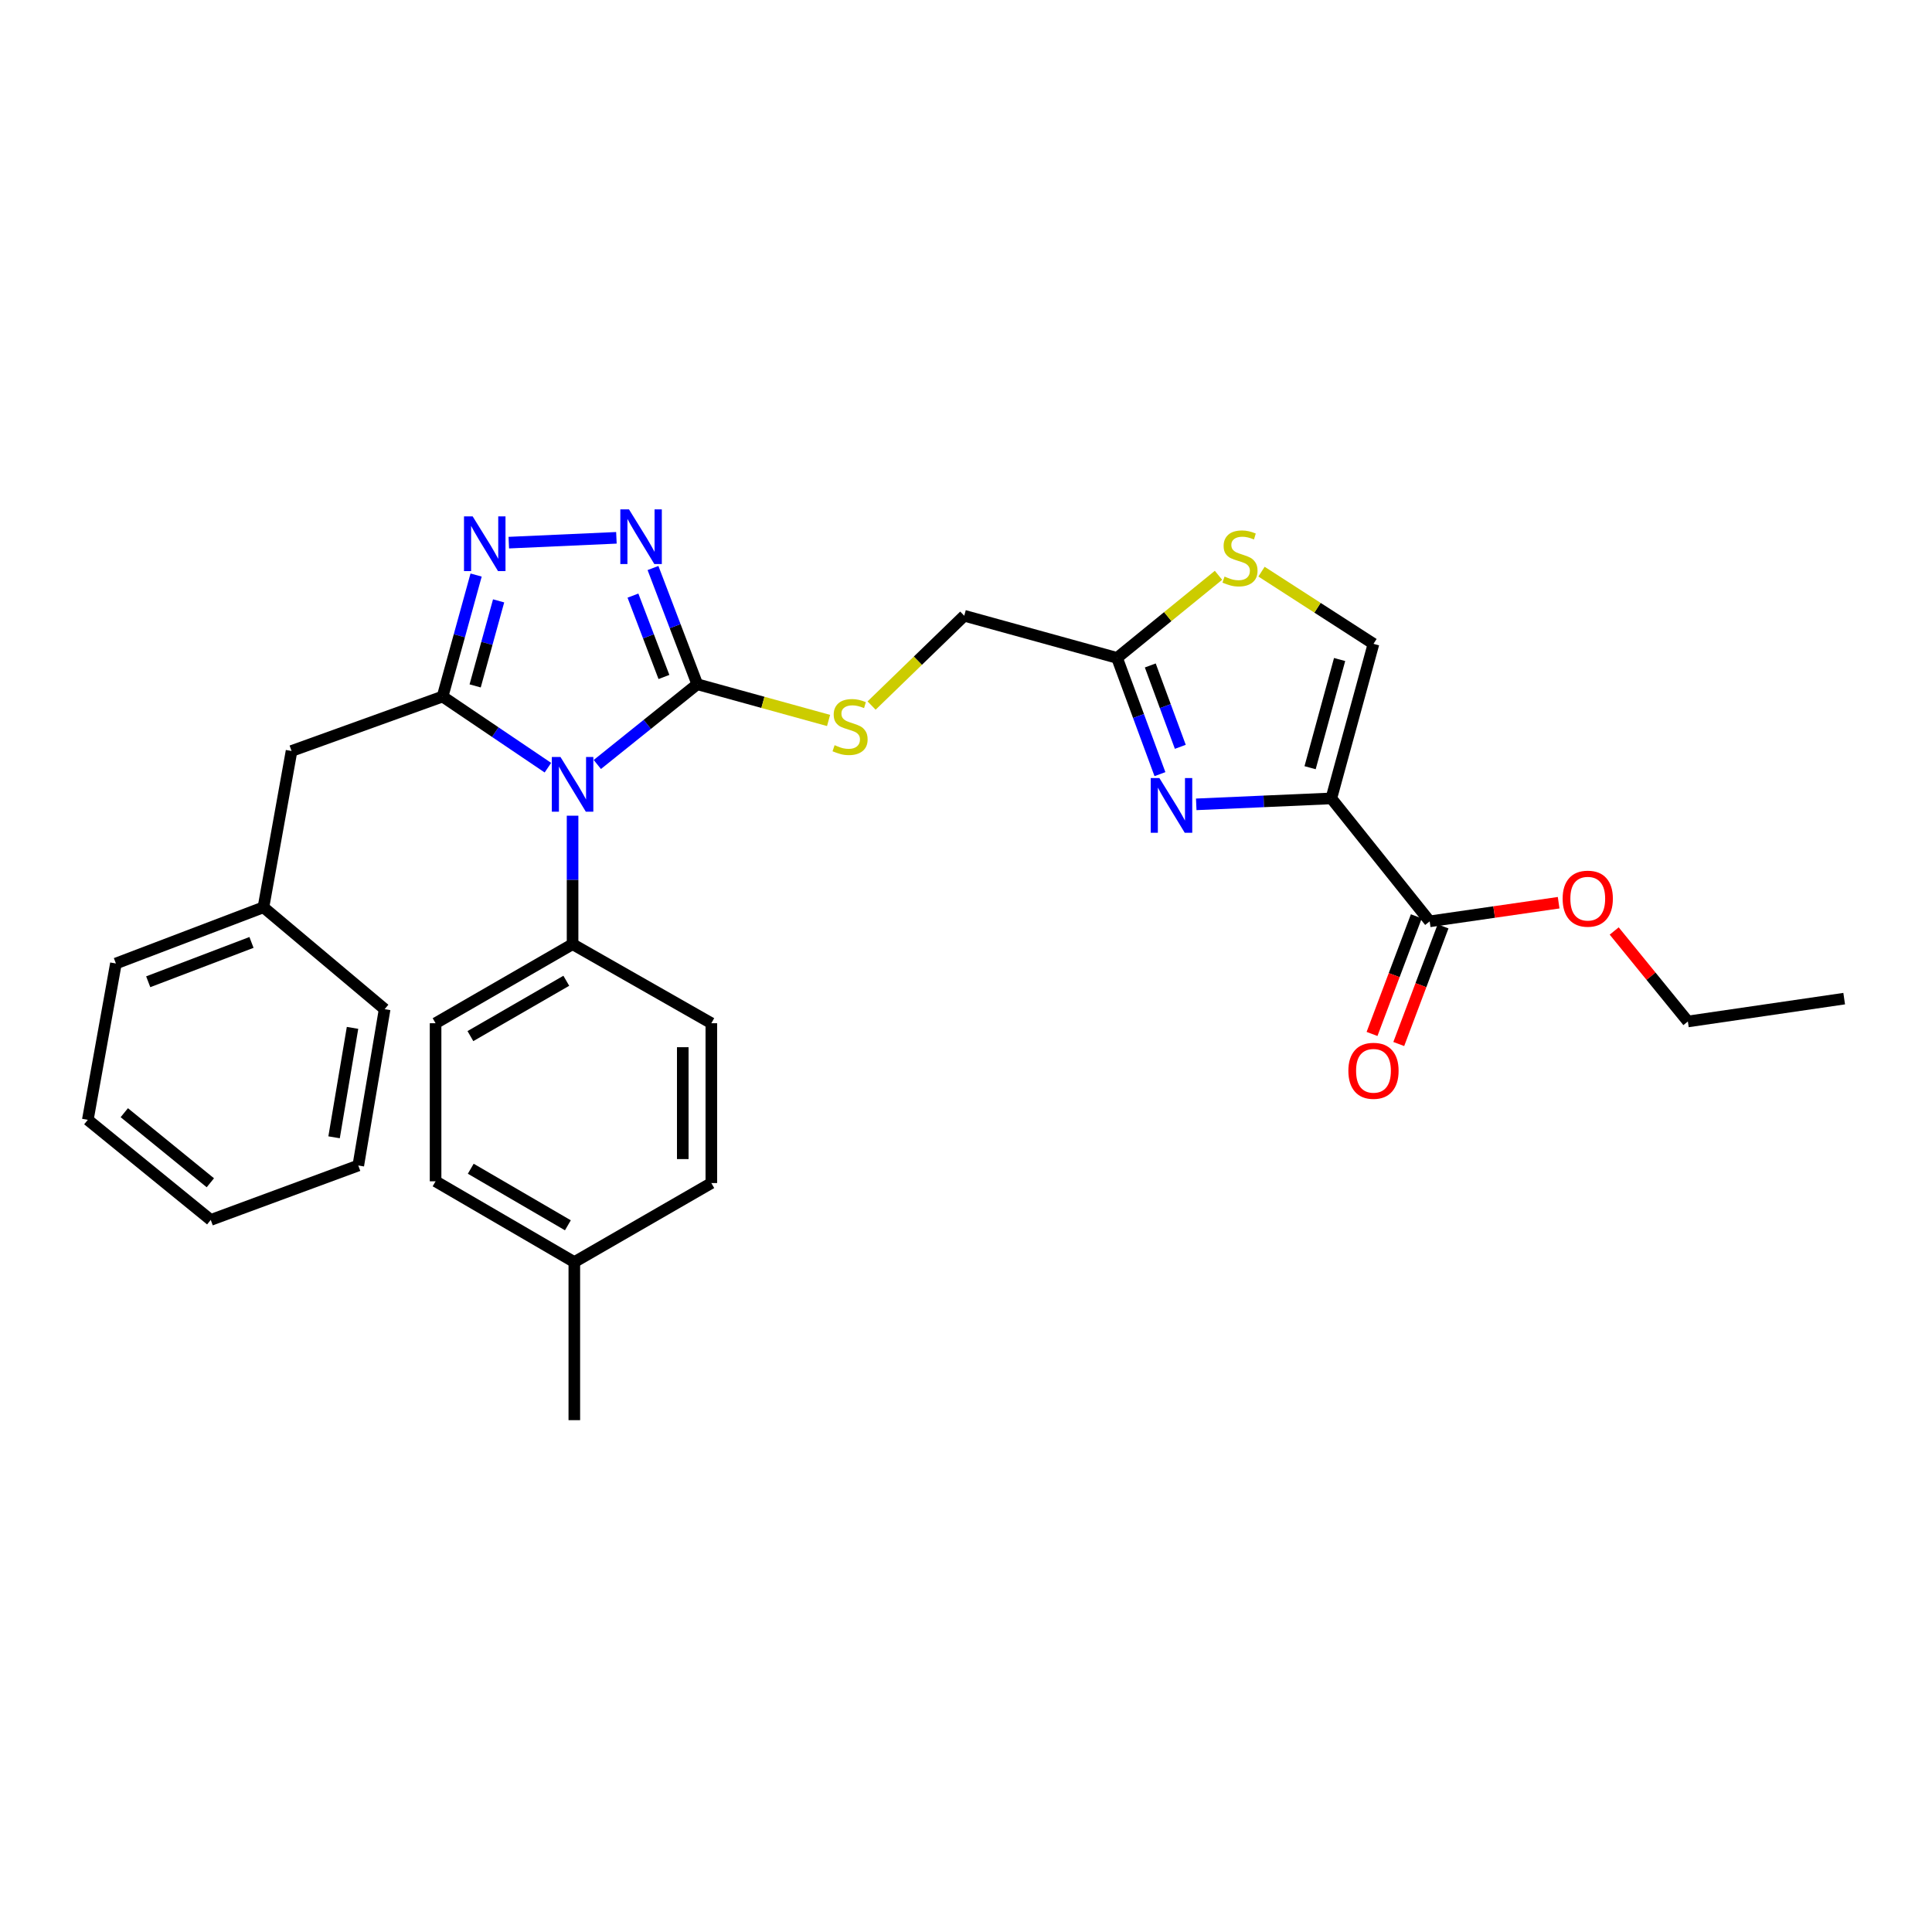 <?xml version='1.0' encoding='iso-8859-1'?>
<svg version='1.1' baseProfile='full'
              xmlns='http://www.w3.org/2000/svg'
                      xmlns:rdkit='http://www.rdkit.org/xml'
                      xmlns:xlink='http://www.w3.org/1999/xlink'
                  xml:space='preserve'
width='1000px' height='1000px' viewBox='0 0 1000 1000'>
<!-- END OF HEADER -->
<rect style='opacity:1.0;fill:#FFFFFF;stroke:none' width='1000' height='1000' x='0' y='0'> </rect>
<path class='bond-0' d='M 296.364,422.206 L 296.364,455.455' style='fill:none;fill-rule:evenodd;stroke:#0000FF;stroke-width:6px;stroke-linecap:butt;stroke-linejoin:miter;stroke-opacity:1' />
<path class='bond-0' d='M 296.364,455.455 L 296.364,488.705' style='fill:none;fill-rule:evenodd;stroke:#000000;stroke-width:6px;stroke-linecap:butt;stroke-linejoin:miter;stroke-opacity:1' />
<path class='bond-1' d='M 309.173,395.695 L 335.041,374.929' style='fill:none;fill-rule:evenodd;stroke:#0000FF;stroke-width:6px;stroke-linecap:butt;stroke-linejoin:miter;stroke-opacity:1' />
<path class='bond-1' d='M 335.041,374.929 L 360.908,354.163' style='fill:none;fill-rule:evenodd;stroke:#000000;stroke-width:6px;stroke-linecap:butt;stroke-linejoin:miter;stroke-opacity:1' />
<path class='bond-2' d='M 283.594,397.351 L 256.339,378.939' style='fill:none;fill-rule:evenodd;stroke:#0000FF;stroke-width:6px;stroke-linecap:butt;stroke-linejoin:miter;stroke-opacity:1' />
<path class='bond-2' d='M 256.339,378.939 L 229.084,360.528' style='fill:none;fill-rule:evenodd;stroke:#000000;stroke-width:6px;stroke-linecap:butt;stroke-linejoin:miter;stroke-opacity:1' />
<path class='bond-3' d='M 360.908,354.163 L 349.449,324.083' style='fill:none;fill-rule:evenodd;stroke:#000000;stroke-width:6px;stroke-linecap:butt;stroke-linejoin:miter;stroke-opacity:1' />
<path class='bond-3' d='M 349.449,324.083 L 337.991,294.003' style='fill:none;fill-rule:evenodd;stroke:#0000FF;stroke-width:6px;stroke-linecap:butt;stroke-linejoin:miter;stroke-opacity:1' />
<path class='bond-3' d='M 343.656,350.402 L 335.635,329.346' style='fill:none;fill-rule:evenodd;stroke:#000000;stroke-width:6px;stroke-linecap:butt;stroke-linejoin:miter;stroke-opacity:1' />
<path class='bond-3' d='M 335.635,329.346 L 327.614,308.29' style='fill:none;fill-rule:evenodd;stroke:#0000FF;stroke-width:6px;stroke-linecap:butt;stroke-linejoin:miter;stroke-opacity:1' />
<path class='bond-4' d='M 360.908,354.163 L 394.887,363.538' style='fill:none;fill-rule:evenodd;stroke:#000000;stroke-width:6px;stroke-linecap:butt;stroke-linejoin:miter;stroke-opacity:1' />
<path class='bond-4' d='M 394.887,363.538 L 428.866,372.913' style='fill:none;fill-rule:evenodd;stroke:#CCCC00;stroke-width:6px;stroke-linecap:butt;stroke-linejoin:miter;stroke-opacity:1' />
<path class='bond-5' d='M 319.053,278.373 L 263.351,280.872' style='fill:none;fill-rule:evenodd;stroke:#0000FF;stroke-width:6px;stroke-linecap:butt;stroke-linejoin:miter;stroke-opacity:1' />
<path class='bond-6' d='M 246.433,297.642 L 237.759,329.085' style='fill:none;fill-rule:evenodd;stroke:#0000FF;stroke-width:6px;stroke-linecap:butt;stroke-linejoin:miter;stroke-opacity:1' />
<path class='bond-6' d='M 237.759,329.085 L 229.084,360.528' style='fill:none;fill-rule:evenodd;stroke:#000000;stroke-width:6px;stroke-linecap:butt;stroke-linejoin:miter;stroke-opacity:1' />
<path class='bond-6' d='M 258.082,311.006 L 252.01,333.016' style='fill:none;fill-rule:evenodd;stroke:#0000FF;stroke-width:6px;stroke-linecap:butt;stroke-linejoin:miter;stroke-opacity:1' />
<path class='bond-6' d='M 252.01,333.016 L 245.937,355.026' style='fill:none;fill-rule:evenodd;stroke:#000000;stroke-width:6px;stroke-linecap:butt;stroke-linejoin:miter;stroke-opacity:1' />
<path class='bond-7' d='M 229.084,360.528 L 150.907,388.706' style='fill:none;fill-rule:evenodd;stroke:#000000;stroke-width:6px;stroke-linecap:butt;stroke-linejoin:miter;stroke-opacity:1' />
<path class='bond-8' d='M 451.135,365.189 L 475.112,341.949' style='fill:none;fill-rule:evenodd;stroke:#CCCC00;stroke-width:6px;stroke-linecap:butt;stroke-linejoin:miter;stroke-opacity:1' />
<path class='bond-8' d='M 475.112,341.949 L 499.088,318.708' style='fill:none;fill-rule:evenodd;stroke:#000000;stroke-width:6px;stroke-linecap:butt;stroke-linejoin:miter;stroke-opacity:1' />
<path class='bond-9' d='M 225.454,611.437 L 297.267,653.257' style='fill:none;fill-rule:evenodd;stroke:#000000;stroke-width:6px;stroke-linecap:butt;stroke-linejoin:miter;stroke-opacity:1' />
<path class='bond-9' d='M 243.666,604.935 L 293.934,634.209' style='fill:none;fill-rule:evenodd;stroke:#000000;stroke-width:6px;stroke-linecap:butt;stroke-linejoin:miter;stroke-opacity:1' />
<path class='bond-10' d='M 225.454,611.437 L 225.454,529.621' style='fill:none;fill-rule:evenodd;stroke:#000000;stroke-width:6px;stroke-linecap:butt;stroke-linejoin:miter;stroke-opacity:1' />
<path class='bond-11' d='M 297.267,653.257 L 368.185,612.349' style='fill:none;fill-rule:evenodd;stroke:#000000;stroke-width:6px;stroke-linecap:butt;stroke-linejoin:miter;stroke-opacity:1' />
<path class='bond-12' d='M 297.267,653.257 L 297.267,735.072' style='fill:none;fill-rule:evenodd;stroke:#000000;stroke-width:6px;stroke-linecap:butt;stroke-linejoin:miter;stroke-opacity:1' />
<path class='bond-13' d='M 150.907,388.706 L 136.362,469.618' style='fill:none;fill-rule:evenodd;stroke:#000000;stroke-width:6px;stroke-linecap:butt;stroke-linejoin:miter;stroke-opacity:1' />
<path class='bond-14' d='M 136.362,469.618 L 59.999,498.708' style='fill:none;fill-rule:evenodd;stroke:#000000;stroke-width:6px;stroke-linecap:butt;stroke-linejoin:miter;stroke-opacity:1' />
<path class='bond-14' d='M 130.17,487.796 L 76.716,508.159' style='fill:none;fill-rule:evenodd;stroke:#000000;stroke-width:6px;stroke-linecap:butt;stroke-linejoin:miter;stroke-opacity:1' />
<path class='bond-15' d='M 136.362,469.618 L 199.091,522.345' style='fill:none;fill-rule:evenodd;stroke:#000000;stroke-width:6px;stroke-linecap:butt;stroke-linejoin:miter;stroke-opacity:1' />
<path class='bond-16' d='M 59.999,498.708 L 45.455,579.621' style='fill:none;fill-rule:evenodd;stroke:#000000;stroke-width:6px;stroke-linecap:butt;stroke-linejoin:miter;stroke-opacity:1' />
<path class='bond-17' d='M 199.091,522.345 L 185.45,603.257' style='fill:none;fill-rule:evenodd;stroke:#000000;stroke-width:6px;stroke-linecap:butt;stroke-linejoin:miter;stroke-opacity:1' />
<path class='bond-17' d='M 182.468,532.024 L 172.919,588.662' style='fill:none;fill-rule:evenodd;stroke:#000000;stroke-width:6px;stroke-linecap:butt;stroke-linejoin:miter;stroke-opacity:1' />
<path class='bond-18' d='M 45.455,579.621 L 109.087,631.435' style='fill:none;fill-rule:evenodd;stroke:#000000;stroke-width:6px;stroke-linecap:butt;stroke-linejoin:miter;stroke-opacity:1' />
<path class='bond-18' d='M 64.334,575.929 L 108.877,612.2' style='fill:none;fill-rule:evenodd;stroke:#000000;stroke-width:6px;stroke-linecap:butt;stroke-linejoin:miter;stroke-opacity:1' />
<path class='bond-19' d='M 185.45,603.257 L 109.087,631.435' style='fill:none;fill-rule:evenodd;stroke:#000000;stroke-width:6px;stroke-linecap:butt;stroke-linejoin:miter;stroke-opacity:1' />
<path class='bond-20' d='M 368.185,612.349 L 368.185,529.621' style='fill:none;fill-rule:evenodd;stroke:#000000;stroke-width:6px;stroke-linecap:butt;stroke-linejoin:miter;stroke-opacity:1' />
<path class='bond-20' d='M 353.402,599.939 L 353.402,542.03' style='fill:none;fill-rule:evenodd;stroke:#000000;stroke-width:6px;stroke-linecap:butt;stroke-linejoin:miter;stroke-opacity:1' />
<path class='bond-21' d='M 368.185,529.621 L 296.364,488.705' style='fill:none;fill-rule:evenodd;stroke:#000000;stroke-width:6px;stroke-linecap:butt;stroke-linejoin:miter;stroke-opacity:1' />
<path class='bond-22' d='M 296.364,488.705 L 225.454,529.621' style='fill:none;fill-rule:evenodd;stroke:#000000;stroke-width:6px;stroke-linecap:butt;stroke-linejoin:miter;stroke-opacity:1' />
<path class='bond-22' d='M 293.116,507.647 L 243.479,536.288' style='fill:none;fill-rule:evenodd;stroke:#000000;stroke-width:6px;stroke-linecap:butt;stroke-linejoin:miter;stroke-opacity:1' />
<path class='bond-23' d='M 499.088,318.708 L 578.186,340.53' style='fill:none;fill-rule:evenodd;stroke:#000000;stroke-width:6px;stroke-linecap:butt;stroke-linejoin:miter;stroke-opacity:1' />
<path class='bond-24' d='M 578.186,340.53 L 589.287,370.614' style='fill:none;fill-rule:evenodd;stroke:#000000;stroke-width:6px;stroke-linecap:butt;stroke-linejoin:miter;stroke-opacity:1' />
<path class='bond-24' d='M 589.287,370.614 L 600.388,400.697' style='fill:none;fill-rule:evenodd;stroke:#0000FF;stroke-width:6px;stroke-linecap:butt;stroke-linejoin:miter;stroke-opacity:1' />
<path class='bond-24' d='M 595.385,344.437 L 603.156,365.496' style='fill:none;fill-rule:evenodd;stroke:#000000;stroke-width:6px;stroke-linecap:butt;stroke-linejoin:miter;stroke-opacity:1' />
<path class='bond-24' d='M 603.156,365.496 L 610.927,386.555' style='fill:none;fill-rule:evenodd;stroke:#0000FF;stroke-width:6px;stroke-linecap:butt;stroke-linejoin:miter;stroke-opacity:1' />
<path class='bond-25' d='M 578.186,340.53 L 604.436,319.151' style='fill:none;fill-rule:evenodd;stroke:#000000;stroke-width:6px;stroke-linecap:butt;stroke-linejoin:miter;stroke-opacity:1' />
<path class='bond-25' d='M 604.436,319.151 L 630.687,297.773' style='fill:none;fill-rule:evenodd;stroke:#CCCC00;stroke-width:6px;stroke-linecap:butt;stroke-linejoin:miter;stroke-opacity:1' />
<path class='bond-26' d='M 619.174,416.329 L 654.133,414.791' style='fill:none;fill-rule:evenodd;stroke:#0000FF;stroke-width:6px;stroke-linecap:butt;stroke-linejoin:miter;stroke-opacity:1' />
<path class='bond-26' d='M 654.133,414.791 L 689.091,413.254' style='fill:none;fill-rule:evenodd;stroke:#000000;stroke-width:6px;stroke-linecap:butt;stroke-linejoin:miter;stroke-opacity:1' />
<path class='bond-27' d='M 689.091,413.254 L 710.913,333.253' style='fill:none;fill-rule:evenodd;stroke:#000000;stroke-width:6px;stroke-linecap:butt;stroke-linejoin:miter;stroke-opacity:1' />
<path class='bond-27' d='M 678.103,397.364 L 693.378,341.363' style='fill:none;fill-rule:evenodd;stroke:#000000;stroke-width:6px;stroke-linecap:butt;stroke-linejoin:miter;stroke-opacity:1' />
<path class='bond-28' d='M 689.091,413.254 L 740.003,476.887' style='fill:none;fill-rule:evenodd;stroke:#000000;stroke-width:6px;stroke-linecap:butt;stroke-linejoin:miter;stroke-opacity:1' />
<path class='bond-29' d='M 710.913,333.253 L 681.933,314.57' style='fill:none;fill-rule:evenodd;stroke:#000000;stroke-width:6px;stroke-linecap:butt;stroke-linejoin:miter;stroke-opacity:1' />
<path class='bond-29' d='M 681.933,314.57 L 652.954,295.886' style='fill:none;fill-rule:evenodd;stroke:#CCCC00;stroke-width:6px;stroke-linecap:butt;stroke-linejoin:miter;stroke-opacity:1' />
<path class='bond-30' d='M 733.085,474.283 L 721.624,504.728' style='fill:none;fill-rule:evenodd;stroke:#000000;stroke-width:6px;stroke-linecap:butt;stroke-linejoin:miter;stroke-opacity:1' />
<path class='bond-30' d='M 721.624,504.728 L 710.163,535.173' style='fill:none;fill-rule:evenodd;stroke:#FF0000;stroke-width:6px;stroke-linecap:butt;stroke-linejoin:miter;stroke-opacity:1' />
<path class='bond-30' d='M 746.92,479.491 L 735.459,509.936' style='fill:none;fill-rule:evenodd;stroke:#000000;stroke-width:6px;stroke-linecap:butt;stroke-linejoin:miter;stroke-opacity:1' />
<path class='bond-30' d='M 735.459,509.936 L 723.998,540.381' style='fill:none;fill-rule:evenodd;stroke:#FF0000;stroke-width:6px;stroke-linecap:butt;stroke-linejoin:miter;stroke-opacity:1' />
<path class='bond-31' d='M 740.003,476.887 L 773.377,472.066' style='fill:none;fill-rule:evenodd;stroke:#000000;stroke-width:6px;stroke-linecap:butt;stroke-linejoin:miter;stroke-opacity:1' />
<path class='bond-31' d='M 773.377,472.066 L 806.752,467.245' style='fill:none;fill-rule:evenodd;stroke:#FF0000;stroke-width:6px;stroke-linecap:butt;stroke-linejoin:miter;stroke-opacity:1' />
<path class='bond-32' d='M 835.508,481.88 L 854.575,505.295' style='fill:none;fill-rule:evenodd;stroke:#FF0000;stroke-width:6px;stroke-linecap:butt;stroke-linejoin:miter;stroke-opacity:1' />
<path class='bond-32' d='M 854.575,505.295 L 873.641,528.709' style='fill:none;fill-rule:evenodd;stroke:#000000;stroke-width:6px;stroke-linecap:butt;stroke-linejoin:miter;stroke-opacity:1' />
<path class='bond-33' d='M 873.641,528.709 L 954.545,516.891' style='fill:none;fill-rule:evenodd;stroke:#000000;stroke-width:6px;stroke-linecap:butt;stroke-linejoin:miter;stroke-opacity:1' />
<path  class='atom-0' d='M 290.104 391.817
L 299.384 406.817
Q 300.304 408.297, 301.784 410.977
Q 303.264 413.657, 303.344 413.817
L 303.344 391.817
L 307.104 391.817
L 307.104 420.137
L 303.224 420.137
L 293.264 403.737
Q 292.104 401.817, 290.864 399.617
Q 289.664 397.417, 289.304 396.737
L 289.304 420.137
L 285.624 420.137
L 285.624 391.817
L 290.104 391.817
' fill='#0000FF'/>
<path  class='atom-2' d='M 325.558 263.64
L 334.838 278.64
Q 335.758 280.12, 337.238 282.8
Q 338.718 285.48, 338.798 285.64
L 338.798 263.64
L 342.558 263.64
L 342.558 291.96
L 338.678 291.96
L 328.718 275.56
Q 327.558 273.64, 326.318 271.44
Q 325.118 269.24, 324.758 268.56
L 324.758 291.96
L 321.078 291.96
L 321.078 263.64
L 325.558 263.64
' fill='#0000FF'/>
<path  class='atom-3' d='M 244.646 267.27
L 253.926 282.27
Q 254.846 283.75, 256.326 286.43
Q 257.806 289.11, 257.886 289.27
L 257.886 267.27
L 261.646 267.27
L 261.646 295.59
L 257.766 295.59
L 247.806 279.19
Q 246.646 277.27, 245.406 275.07
Q 244.206 272.87, 243.846 272.19
L 243.846 295.59
L 240.166 295.59
L 240.166 267.27
L 244.646 267.27
' fill='#0000FF'/>
<path  class='atom-5' d='M 431.997 385.704
Q 432.317 385.824, 433.637 386.384
Q 434.957 386.944, 436.397 387.304
Q 437.877 387.624, 439.317 387.624
Q 441.997 387.624, 443.557 386.344
Q 445.117 385.024, 445.117 382.744
Q 445.117 381.184, 444.317 380.224
Q 443.557 379.264, 442.357 378.744
Q 441.157 378.224, 439.157 377.624
Q 436.637 376.864, 435.117 376.144
Q 433.637 375.424, 432.557 373.904
Q 431.517 372.384, 431.517 369.824
Q 431.517 366.264, 433.917 364.064
Q 436.357 361.864, 441.157 361.864
Q 444.437 361.864, 448.157 363.424
L 447.237 366.504
Q 443.837 365.104, 441.277 365.104
Q 438.517 365.104, 436.997 366.264
Q 435.477 367.384, 435.517 369.344
Q 435.517 370.864, 436.277 371.784
Q 437.077 372.704, 438.197 373.224
Q 439.357 373.744, 441.277 374.344
Q 443.837 375.144, 445.357 375.944
Q 446.877 376.744, 447.957 378.384
Q 449.077 379.984, 449.077 382.744
Q 449.077 386.664, 446.437 388.784
Q 443.837 390.864, 439.477 390.864
Q 436.957 390.864, 435.037 390.304
Q 433.157 389.784, 430.917 388.864
L 431.997 385.704
' fill='#CCCC00'/>
<path  class='atom-22' d='M 600.104 402.732
L 609.384 417.732
Q 610.304 419.212, 611.784 421.892
Q 613.264 424.572, 613.344 424.732
L 613.344 402.732
L 617.104 402.732
L 617.104 431.052
L 613.224 431.052
L 603.264 414.652
Q 602.104 412.732, 600.864 410.532
Q 599.664 408.332, 599.304 407.652
L 599.304 431.052
L 595.624 431.052
L 595.624 402.732
L 600.104 402.732
' fill='#0000FF'/>
<path  class='atom-25' d='M 633.819 298.427
Q 634.139 298.547, 635.459 299.107
Q 636.779 299.667, 638.219 300.027
Q 639.699 300.347, 641.139 300.347
Q 643.819 300.347, 645.379 299.067
Q 646.939 297.747, 646.939 295.467
Q 646.939 293.907, 646.139 292.947
Q 645.379 291.987, 644.179 291.467
Q 642.979 290.947, 640.979 290.347
Q 638.459 289.587, 636.939 288.867
Q 635.459 288.147, 634.379 286.627
Q 633.339 285.107, 633.339 282.547
Q 633.339 278.987, 635.739 276.787
Q 638.179 274.587, 642.979 274.587
Q 646.259 274.587, 649.979 276.147
L 649.059 279.227
Q 645.659 277.827, 643.099 277.827
Q 640.339 277.827, 638.819 278.987
Q 637.299 280.107, 637.339 282.067
Q 637.339 283.587, 638.099 284.507
Q 638.899 285.427, 640.019 285.947
Q 641.179 286.467, 643.099 287.067
Q 645.659 287.867, 647.179 288.667
Q 648.699 289.467, 649.779 291.107
Q 650.899 292.707, 650.899 295.467
Q 650.899 299.387, 648.259 301.507
Q 645.659 303.587, 641.299 303.587
Q 638.779 303.587, 636.859 303.027
Q 634.979 302.507, 632.739 301.587
L 633.819 298.427
' fill='#CCCC00'/>
<path  class='atom-27' d='M 697.913 554.241
Q 697.913 547.441, 701.273 543.641
Q 704.633 539.841, 710.913 539.841
Q 717.193 539.841, 720.553 543.641
Q 723.913 547.441, 723.913 554.241
Q 723.913 561.121, 720.513 565.041
Q 717.113 568.921, 710.913 568.921
Q 704.673 568.921, 701.273 565.041
Q 697.913 561.161, 697.913 554.241
M 710.913 565.721
Q 715.233 565.721, 717.553 562.841
Q 719.913 559.921, 719.913 554.241
Q 719.913 548.681, 717.553 545.881
Q 715.233 543.041, 710.913 543.041
Q 706.593 543.041, 704.233 545.841
Q 701.913 548.641, 701.913 554.241
Q 701.913 559.961, 704.233 562.841
Q 706.593 565.721, 710.913 565.721
' fill='#FF0000'/>
<path  class='atom-28' d='M 808.818 465.149
Q 808.818 458.349, 812.178 454.549
Q 815.538 450.749, 821.818 450.749
Q 828.098 450.749, 831.458 454.549
Q 834.818 458.349, 834.818 465.149
Q 834.818 472.029, 831.418 475.949
Q 828.018 479.829, 821.818 479.829
Q 815.578 479.829, 812.178 475.949
Q 808.818 472.069, 808.818 465.149
M 821.818 476.629
Q 826.138 476.629, 828.458 473.749
Q 830.818 470.829, 830.818 465.149
Q 830.818 459.589, 828.458 456.789
Q 826.138 453.949, 821.818 453.949
Q 817.498 453.949, 815.138 456.749
Q 812.818 459.549, 812.818 465.149
Q 812.818 470.869, 815.138 473.749
Q 817.498 476.629, 821.818 476.629
' fill='#FF0000'/>
</svg>
